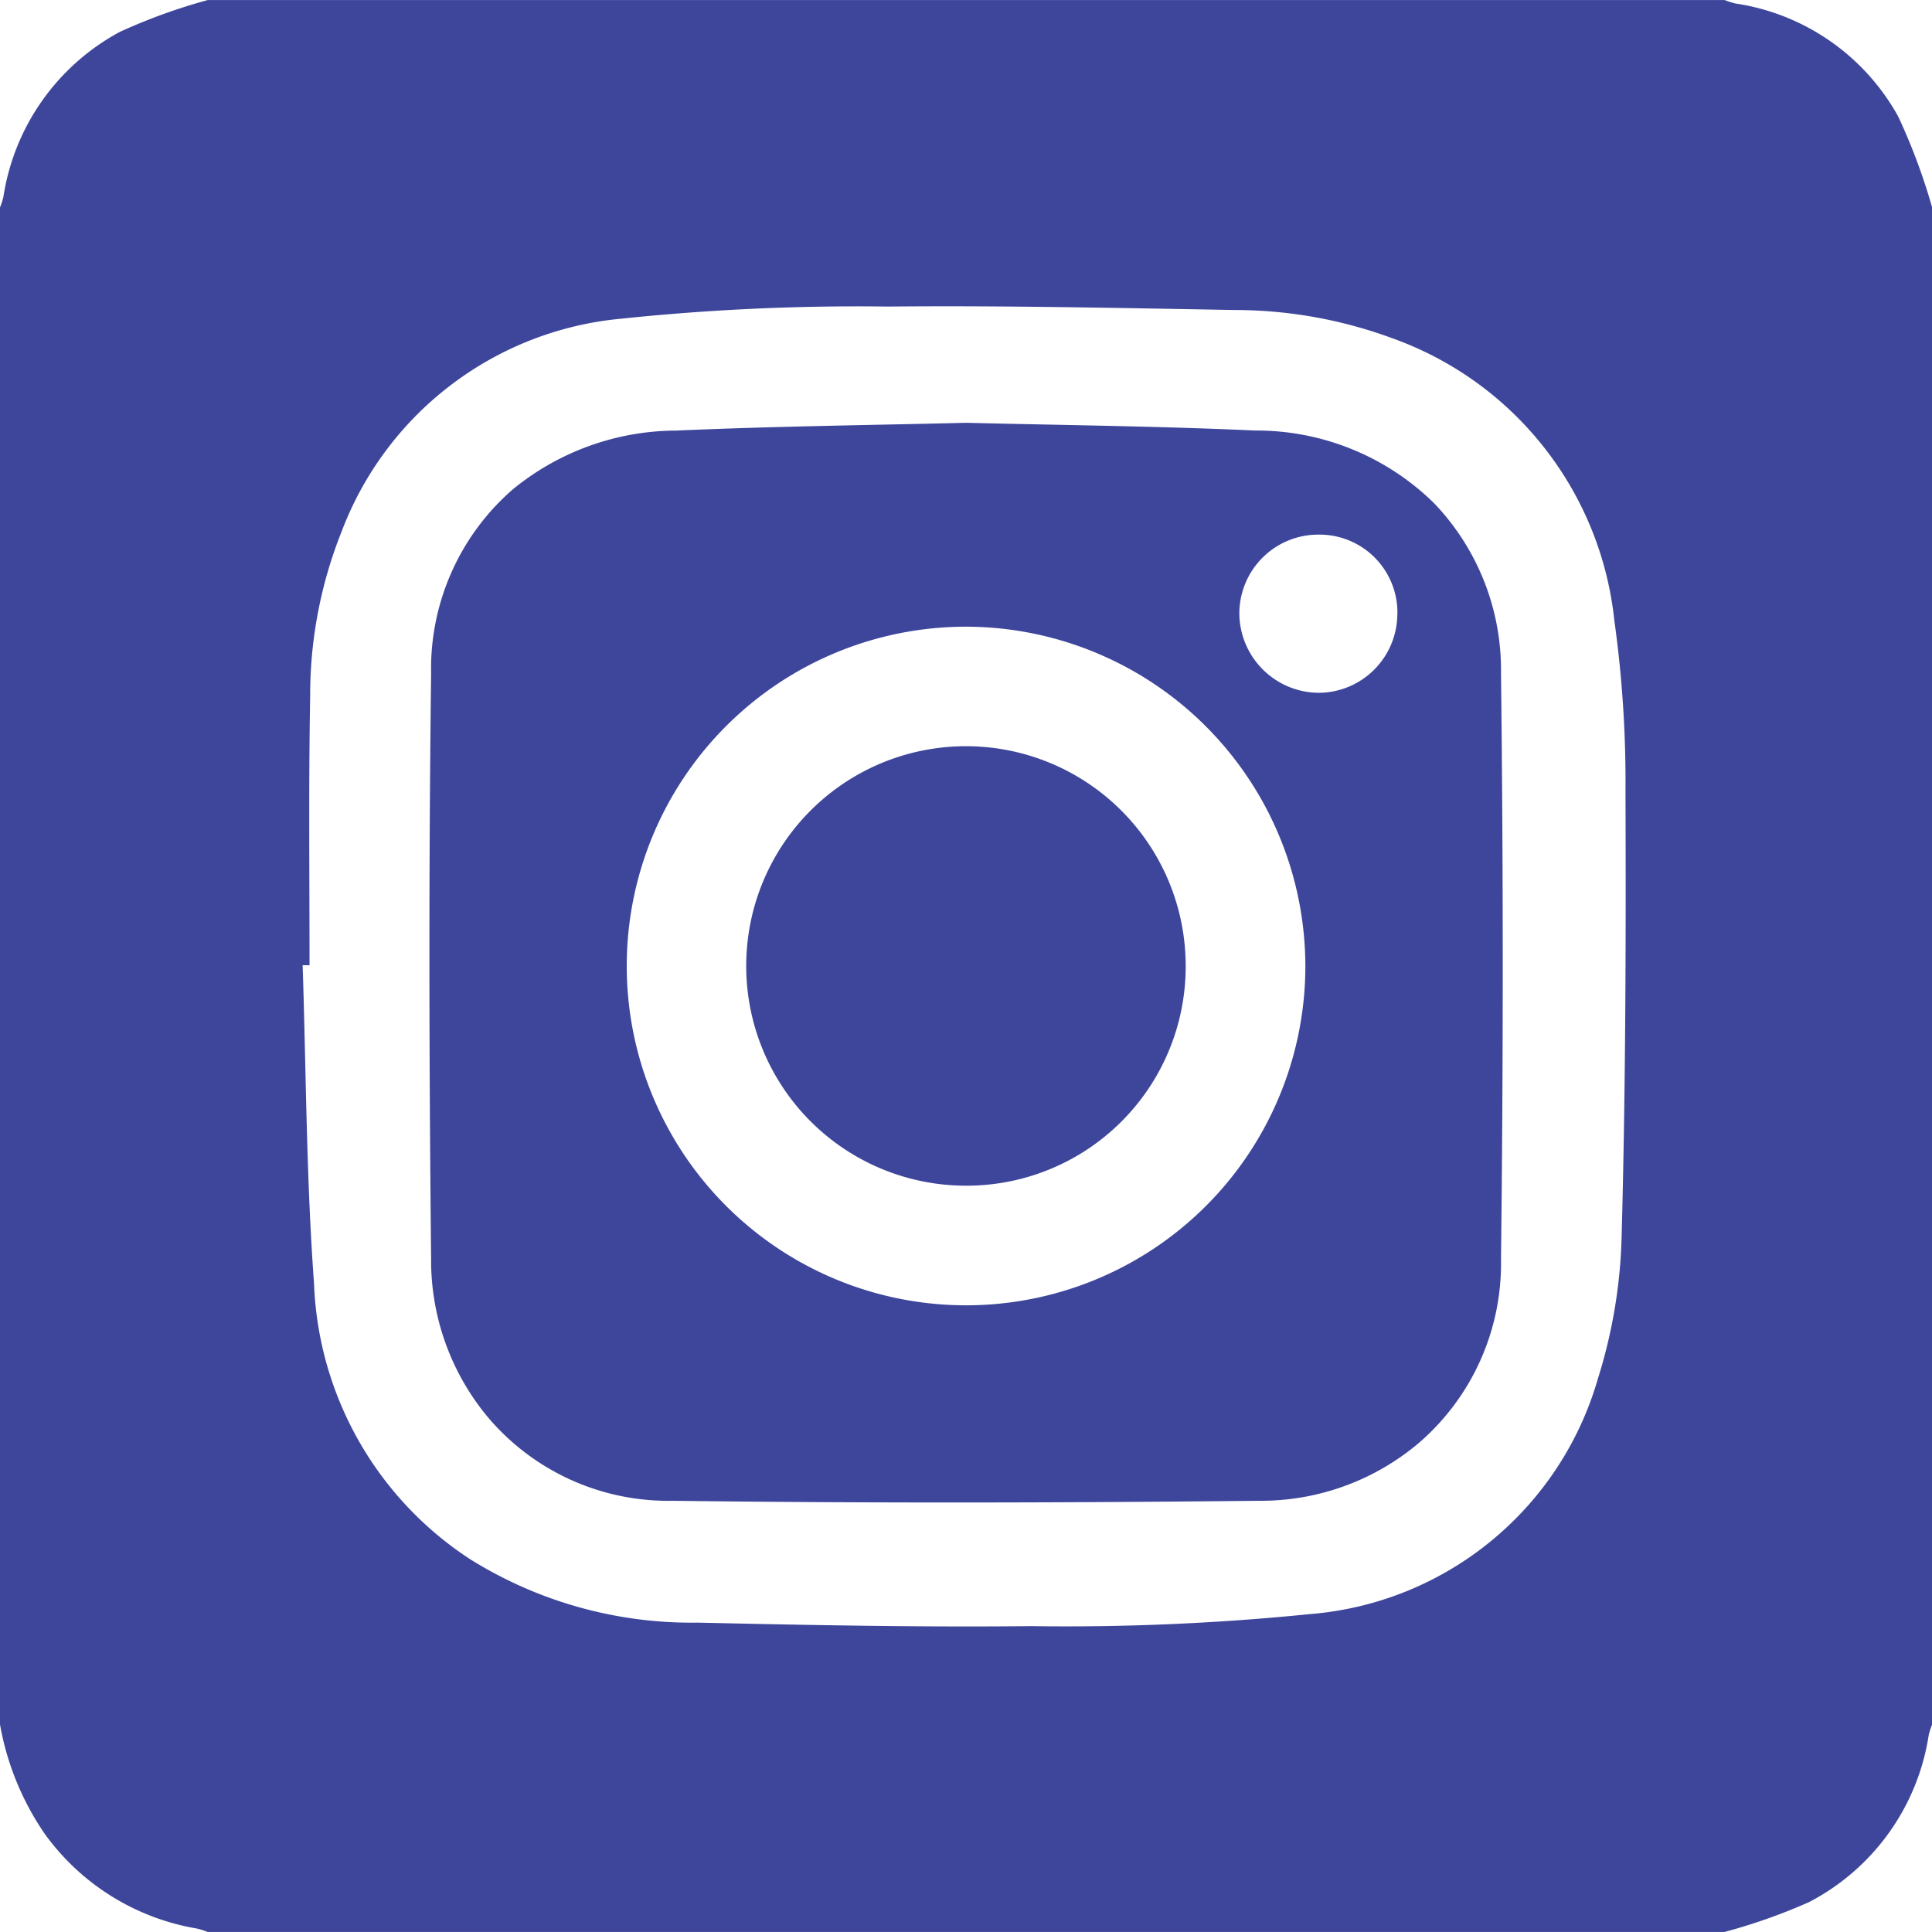 <svg id="Insta" xmlns="http://www.w3.org/2000/svg" width="36.47" height="36.469" viewBox="0 0 36.47 36.469">
  <path id="Path_119" data-name="Path 119" d="M857.757,488.96V460.325a1.623,1.623,0,0,0,.064-.2,4.269,4.269,0,0,1,2.2-3.116,10.81,10.81,0,0,1,1.657-.6h28.634a1.847,1.847,0,0,0,.2.064,4.223,4.223,0,0,1,3.078,2.136,11.467,11.467,0,0,1,.64,1.717V488.96a1.512,1.512,0,0,0-.065.2,4.283,4.283,0,0,1-2.258,3.153,10.8,10.8,0,0,1-1.595.564H861.675a1.488,1.488,0,0,0-.2-.064,4.452,4.452,0,0,1-2.882-1.8A5.256,5.256,0,0,1,857.757,488.96Zm5.841-14.332-.128,0c.066,2,.068,4.012.215,6.01a6.5,6.5,0,0,0,2.942,5.2,7.893,7.893,0,0,0,4.3,1.2c2.1.047,4.2.088,6.3.066a45.806,45.806,0,0,0,5.257-.227,6.169,6.169,0,0,0,5.434-4.437,9.727,9.727,0,0,0,.451-2.722c.075-2.788.082-5.578.072-8.366a22.014,22.014,0,0,0-.21-3.228,6.366,6.366,0,0,0-4.2-5.334,8.6,8.6,0,0,0-2.963-.53c-2.184-.038-4.368-.086-6.551-.065a42.815,42.815,0,0,0-5.043.23,6.258,6.258,0,0,0-5.272,4.026,8.327,8.327,0,0,0-.59,3.093C863.582,471.234,863.6,472.931,863.6,474.628Z" transform="translate(-857.757 -456.408)" fill="#3e469c"/>
  <path id="Path_120" data-name="Path 120" d="M876,464.389c1.818.045,3.634.063,5.447.146a4.783,4.783,0,0,1,3.378,1.369,4.549,4.549,0,0,1,1.266,3.2q.066,5.533,0,11.069a4.47,4.47,0,0,1-1.549,3.472,4.617,4.617,0,0,1-3.021,1.093c-3.689.039-7.38.047-11.069,0a4.459,4.459,0,0,1-3.444-1.529,4.622,4.622,0,0,1-1.113-3.049c-.039-3.677-.046-7.356,0-11.034a4.484,4.484,0,0,1,1.538-3.477,4.892,4.892,0,0,1,3.087-1.113C872.344,464.455,874.172,464.434,876,464.389Zm.011,3.849a6.405,6.405,0,1,0,6.387,6.43A6.418,6.418,0,0,0,876.009,468.238Zm8.125-.262a1.472,1.472,0,0,0-1.5-1.476,1.49,1.49,0,0,0-1.484,1.5,1.508,1.508,0,0,0,1.509,1.486A1.492,1.492,0,0,0,884.134,467.976Z" transform="translate(-857.757 -456.408)" fill="#3e469c"/>
  <path id="Path_121" data-name="Path 121" d="M875.985,478.79a4.148,4.148,0,1,1,4.154-4.123A4.137,4.137,0,0,1,875.985,478.79Z" transform="translate(-857.757 -456.408)" fill="#3e469c"/>
</svg>
